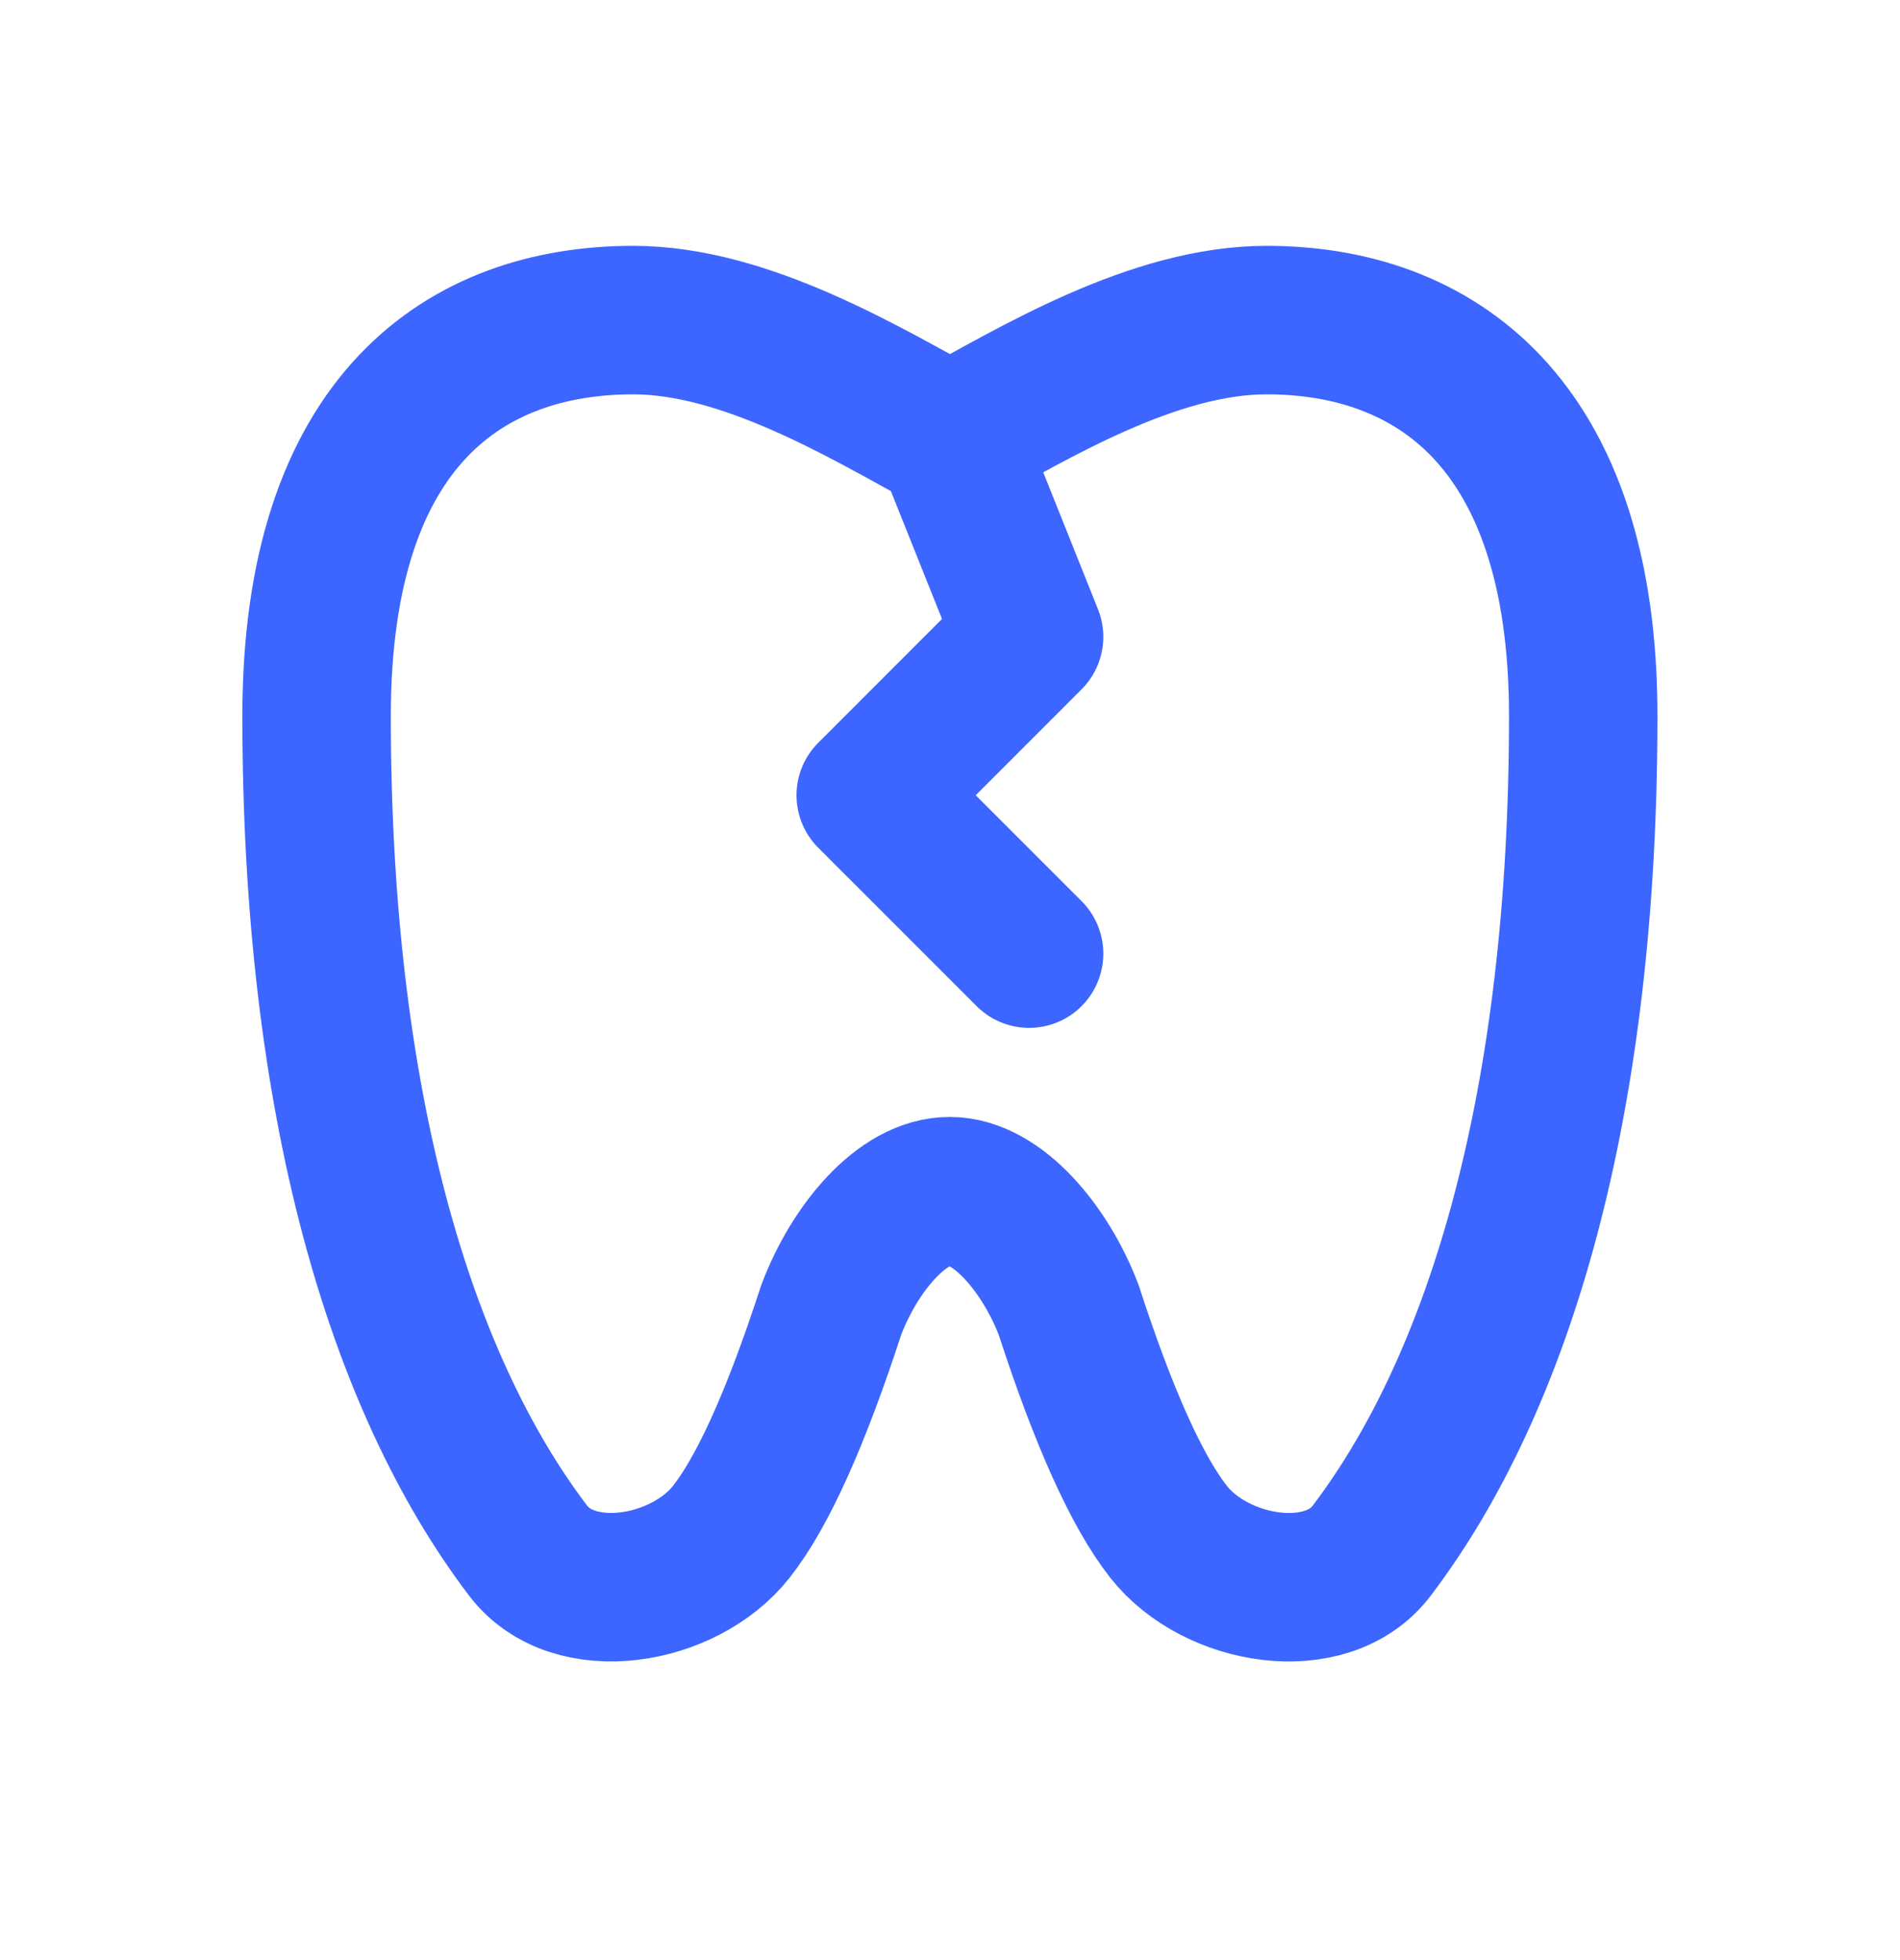 <svg width="32" height="33" viewBox="0 0 32 33" fill="none" xmlns="http://www.w3.org/2000/svg">
<g id="Icons">
<path id="Vector" d="M15.999 7.389C14.567 6.607 12.555 5.389 10.665 5.389C7.865 5.389 5.332 7.051 5.332 12.055C5.332 18.587 6.74 23.269 8.893 26.105C9.657 27.113 11.52 26.799 12.316 25.79C12.847 25.117 13.408 23.871 13.999 22.055C14.388 21.027 15.188 20.05 15.999 20.055C16.801 20.055 17.612 21.038 17.999 22.055C18.589 23.871 19.151 25.115 19.681 25.789C20.477 26.801 22.348 27.113 23.104 26.105C25.257 23.269 26.665 18.589 26.665 12.055C26.665 7.069 24.121 5.389 21.332 5.389C19.435 5.389 17.439 6.603 15.999 7.389ZM15.999 7.389L17.332 10.722L14.665 13.389L17.332 16.055" stroke="#3D65FF" stroke-width="2.5" stroke-linecap="round" stroke-linejoin="round"/>
</g>
</svg>
